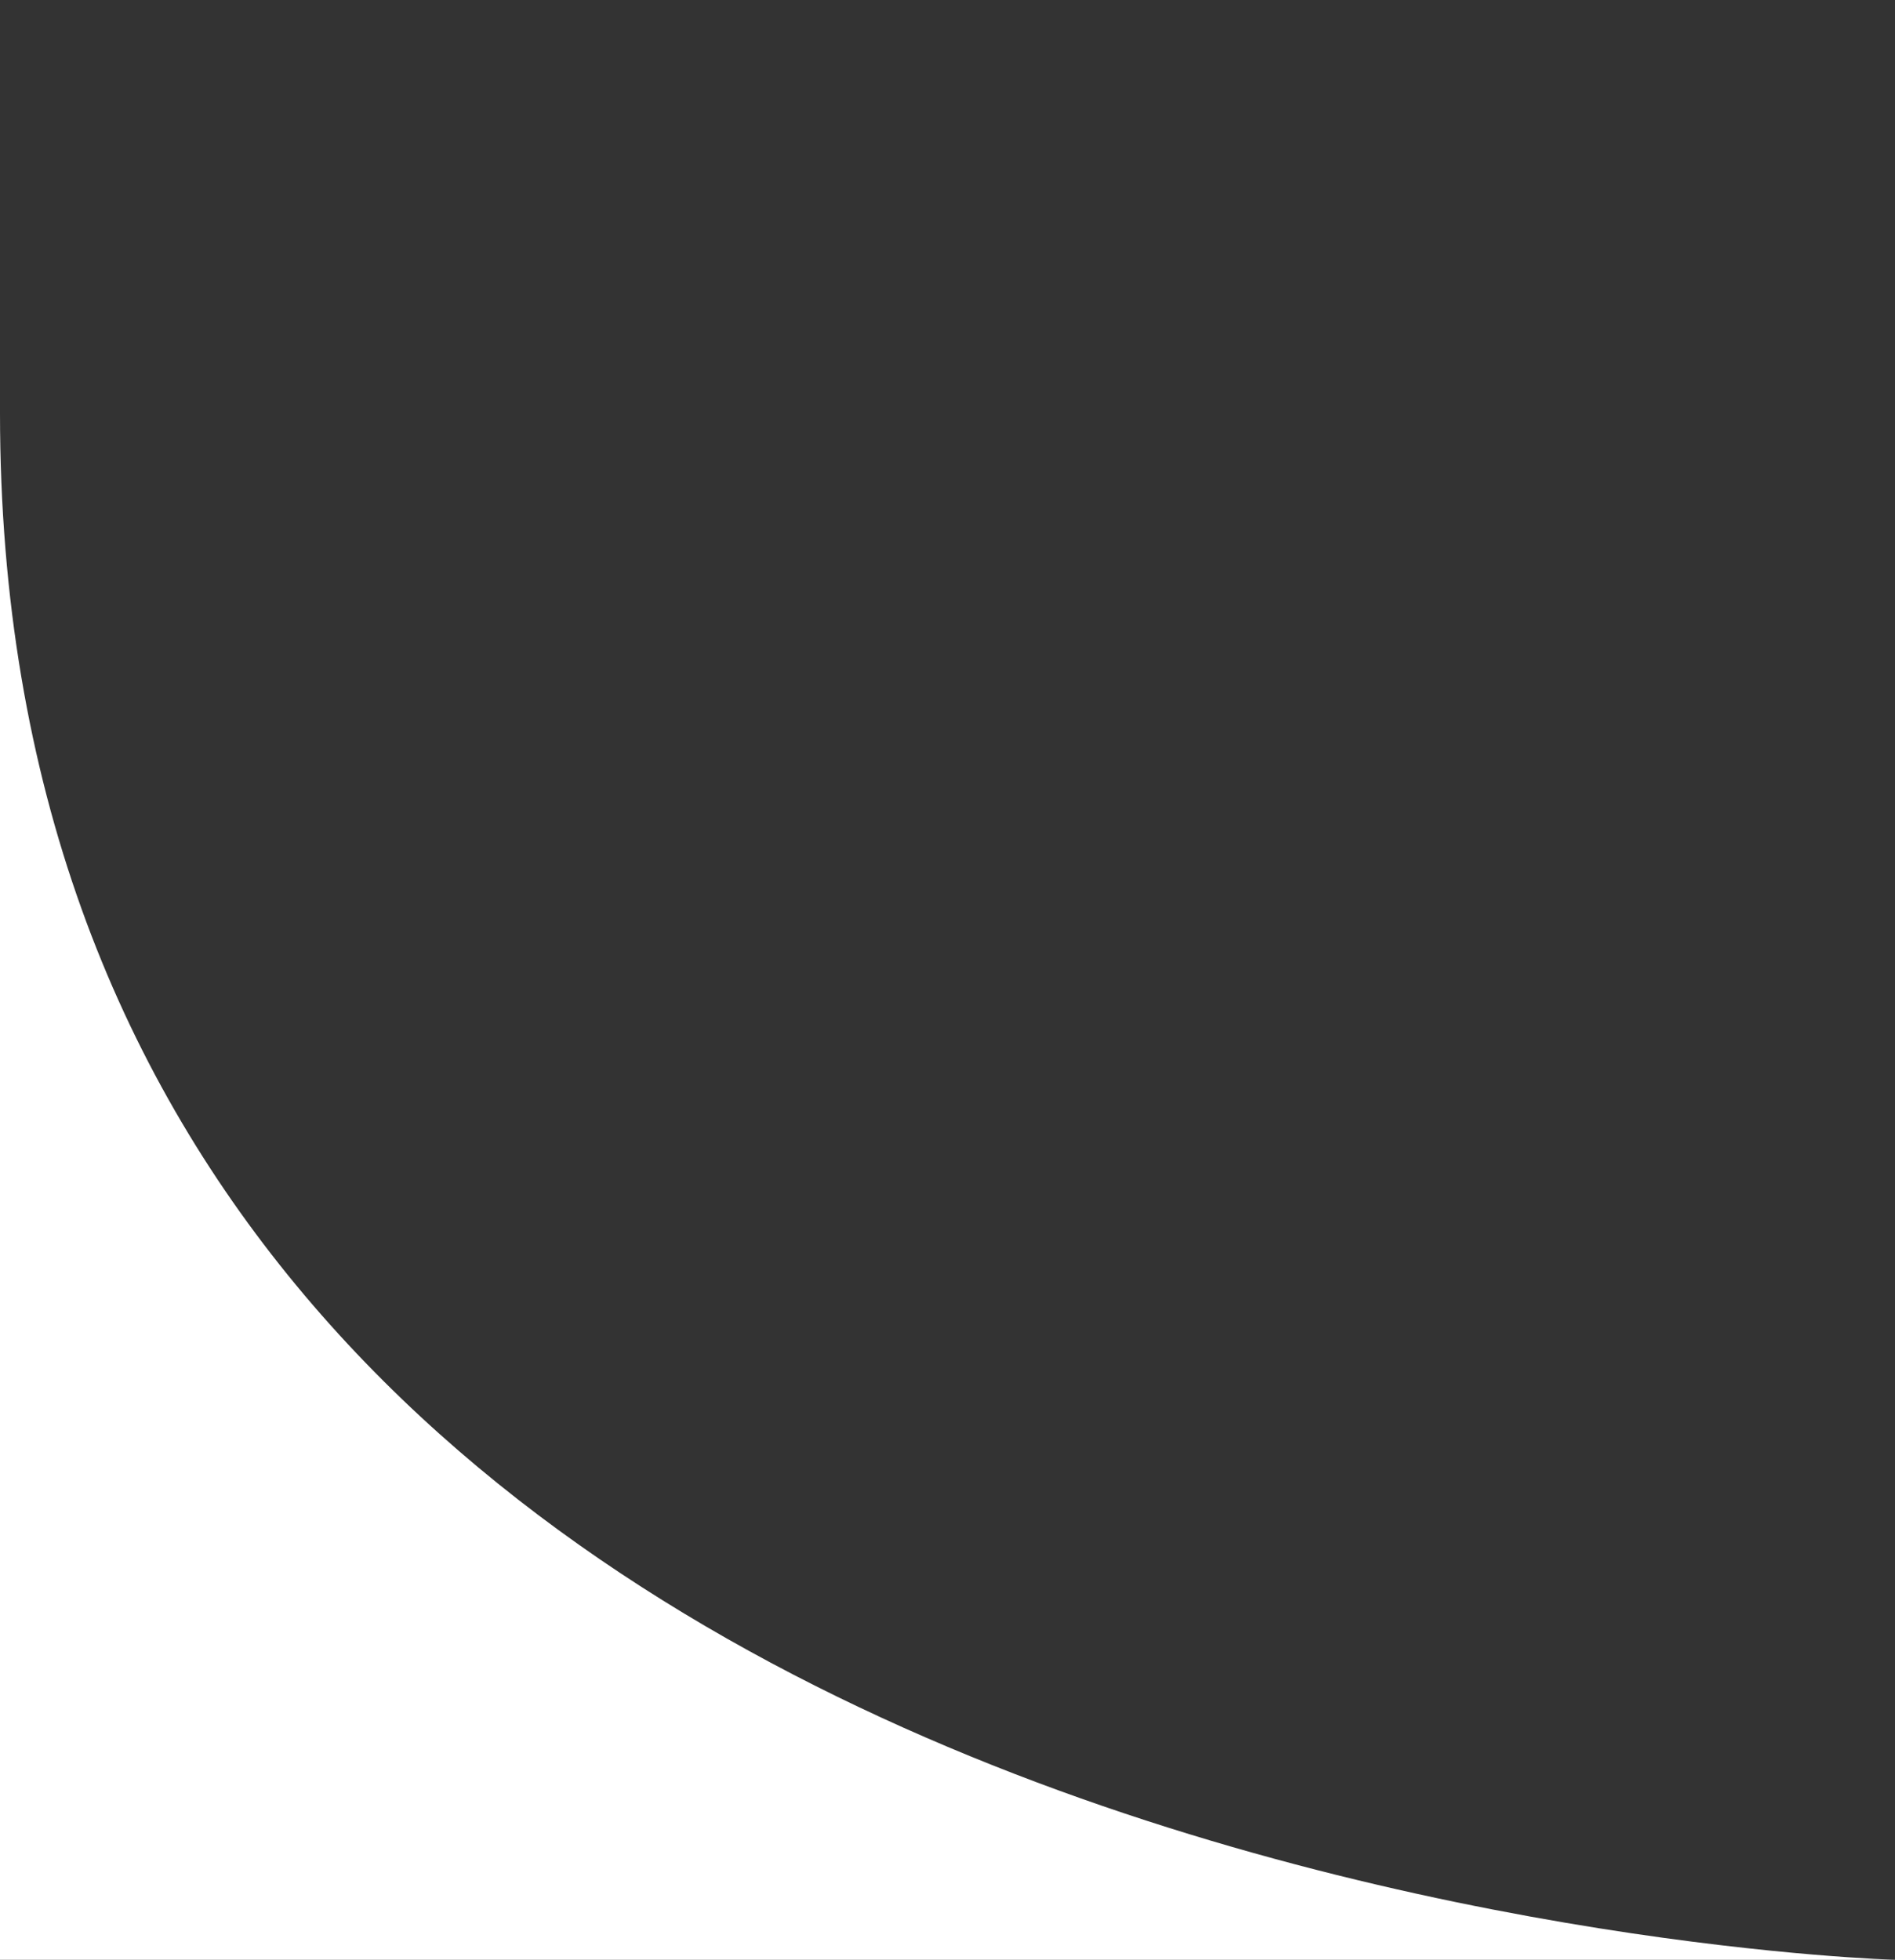 <?xml version="1.0" encoding="UTF-8"?> <svg xmlns="http://www.w3.org/2000/svg" width="59" height="61" viewBox="0 0 59 61" fill="none"><rect x="0" y="0" width="59" height="61" fill="#333333" stroke="none"/><path d="M1.89421e-10 12.856C-0 59.368 59 61 59 61H1.89421e-10C1.89421e-10 61 0 -33.656 1.89421e-10 12.856Z" fill="white"></path></svg> 
